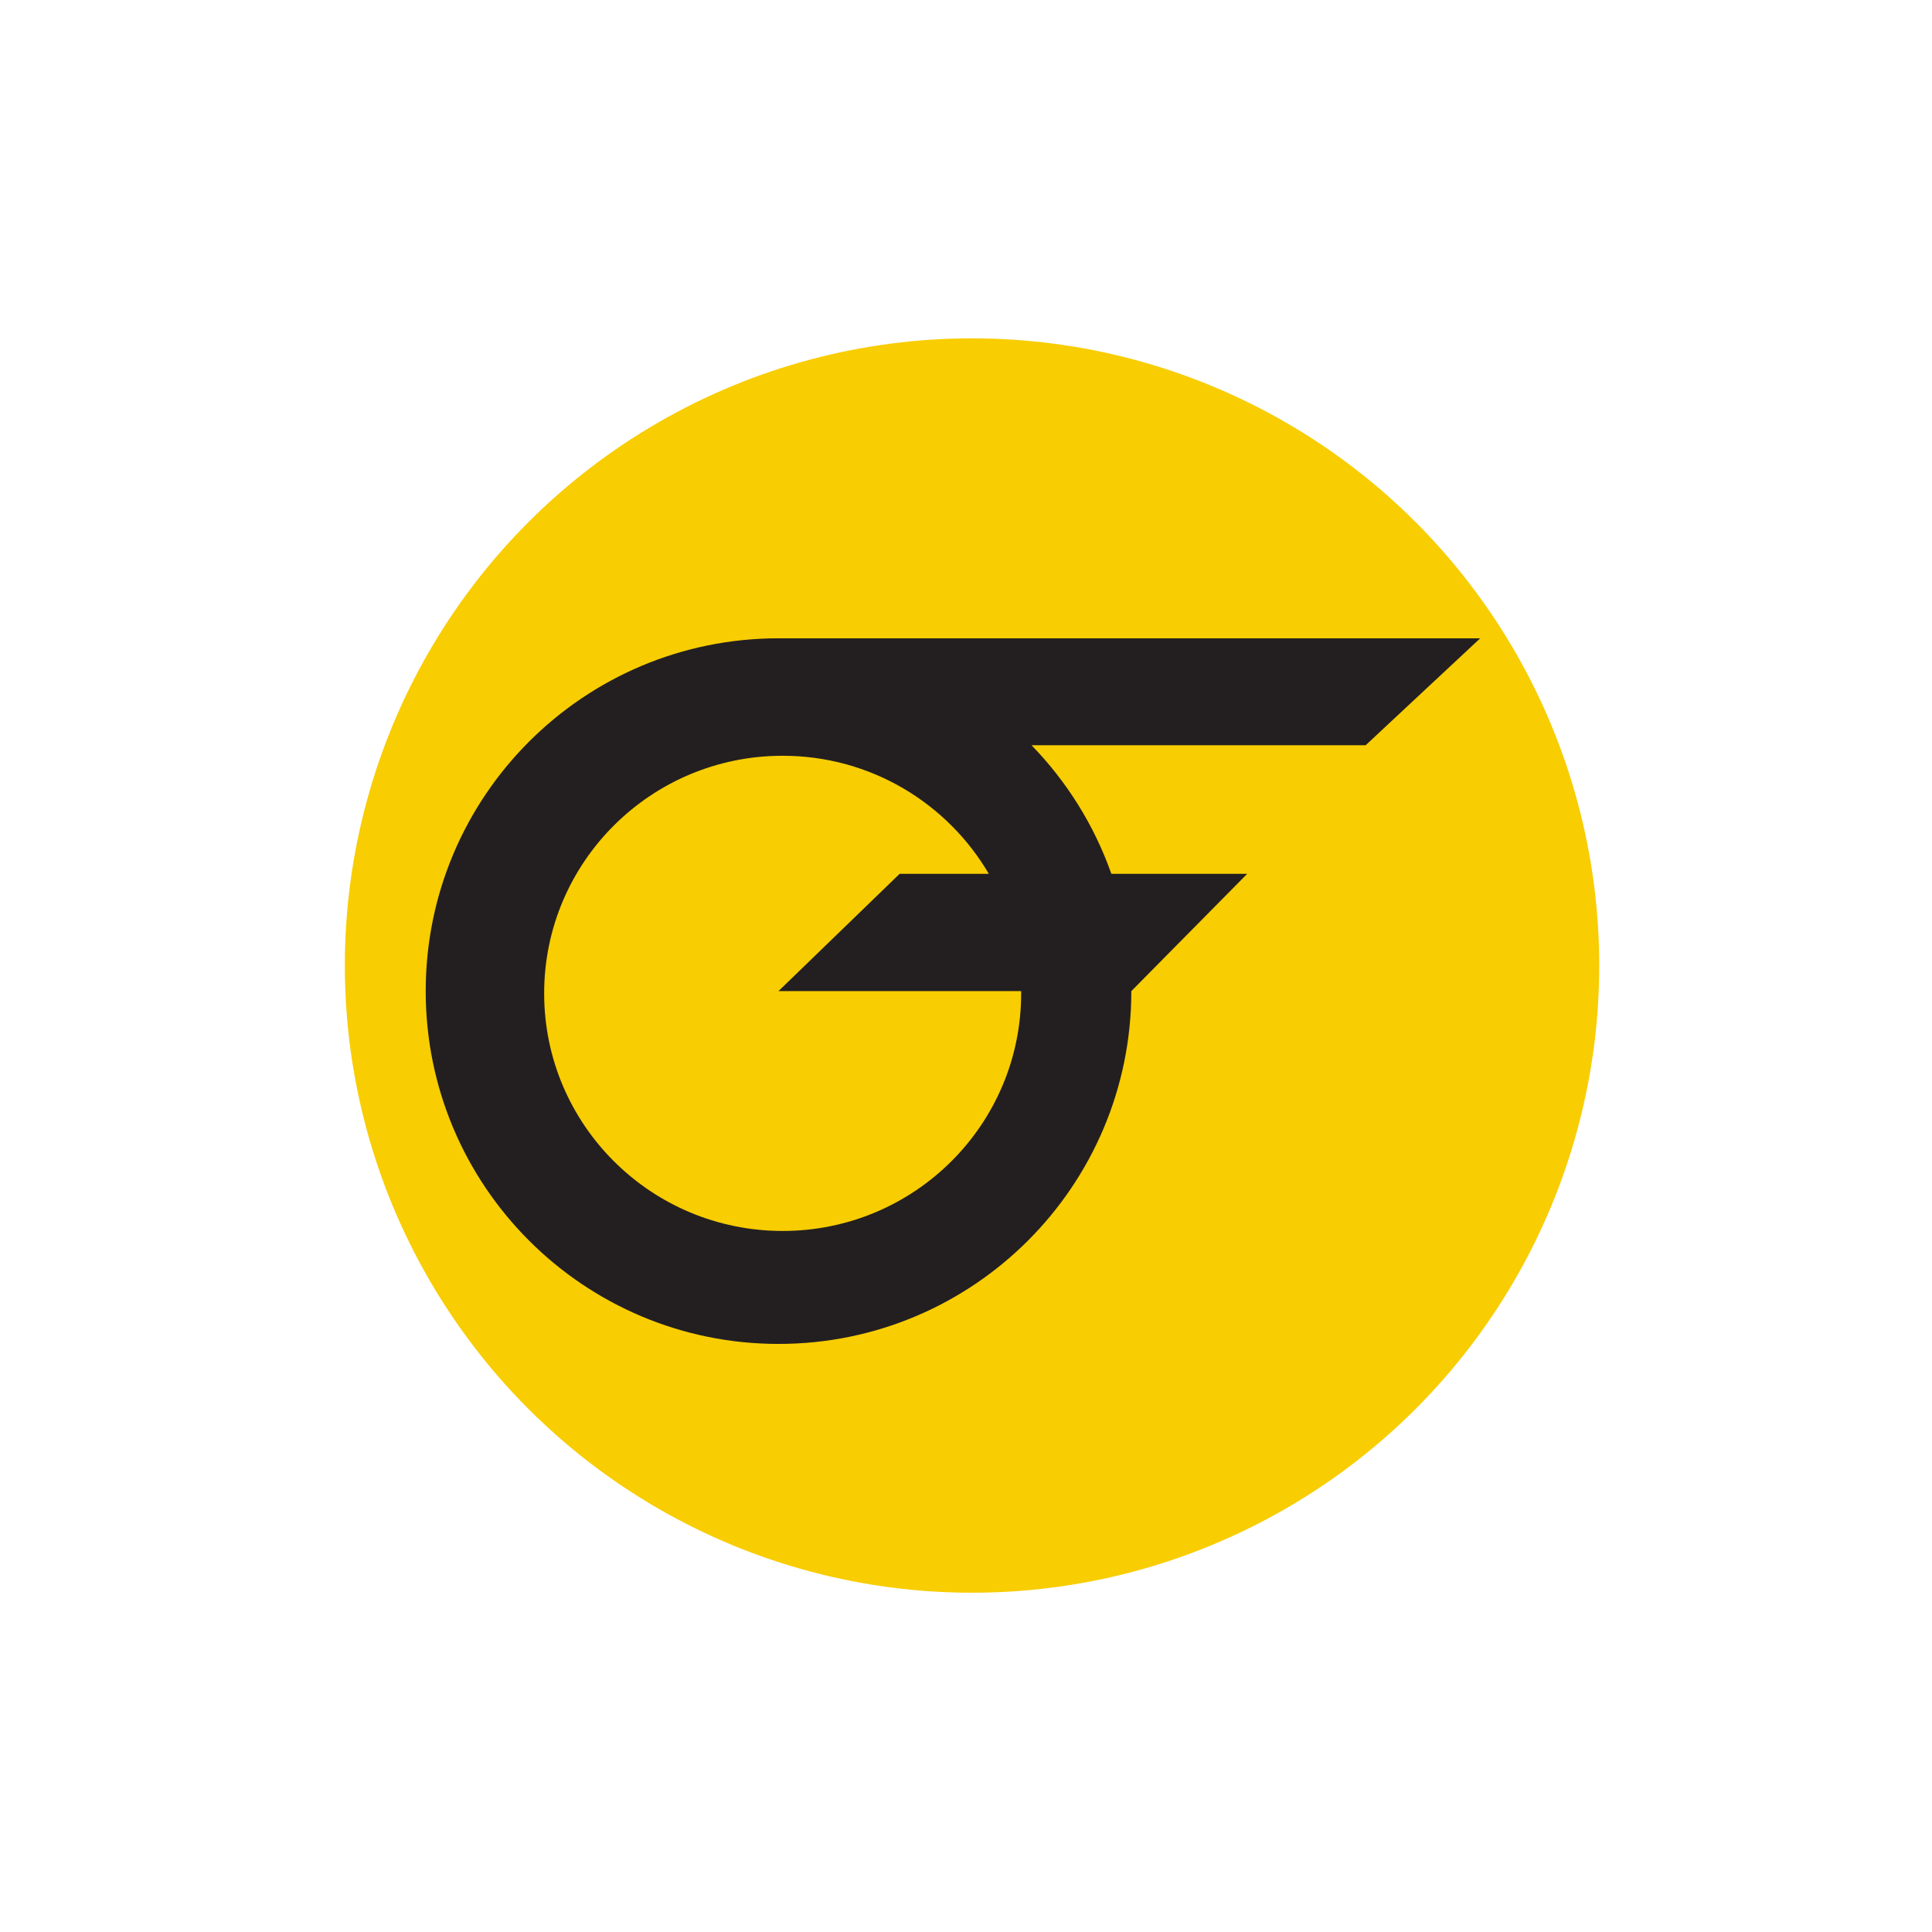 <svg xmlns="http://www.w3.org/2000/svg" id="uuid-a01aa3fe-47c9-4246-901b-63f47adb0ddb" viewBox="0 0 490 490"><defs><style>.uuid-7231267f-9cdb-4571-9634-933ce258db52{fill:#231f20;}.uuid-b9cc3a1b-c0c7-491e-bd3d-3ceade9e0944{fill:#f8cd02;}</style></defs><circle class="uuid-b9cc3a1b-c0c7-491e-bd3d-3ceade9e0944" cx="246.53" cy="244.88" r="159.07"></circle><g id="uuid-939d2bcc-c4fe-4549-881a-93530c3908a4"><path class="uuid-7231267f-9cdb-4571-9634-933ce258db52" d="M375.4,161.89h-177.95c-49.42,0-89.48,40.06-89.48,89.48s40.06,89.48,89.48,89.48,89.48-40.06,89.48-89.48l29.38-29.74h-34.44c-4.35-12.34-11.32-23.43-20.25-32.62h84.74l29.05-27.12ZM258.99,251.37c0,.19,0,.38,0,.57,0,33.28-27.08,60.26-60.49,60.26s-60.49-26.98-60.49-60.26,27.08-60.26,60.49-60.26c22.31,0,41.8,12.04,52.29,29.95h-22.63l-30.72,29.74h61.54Z"></path></g></svg>